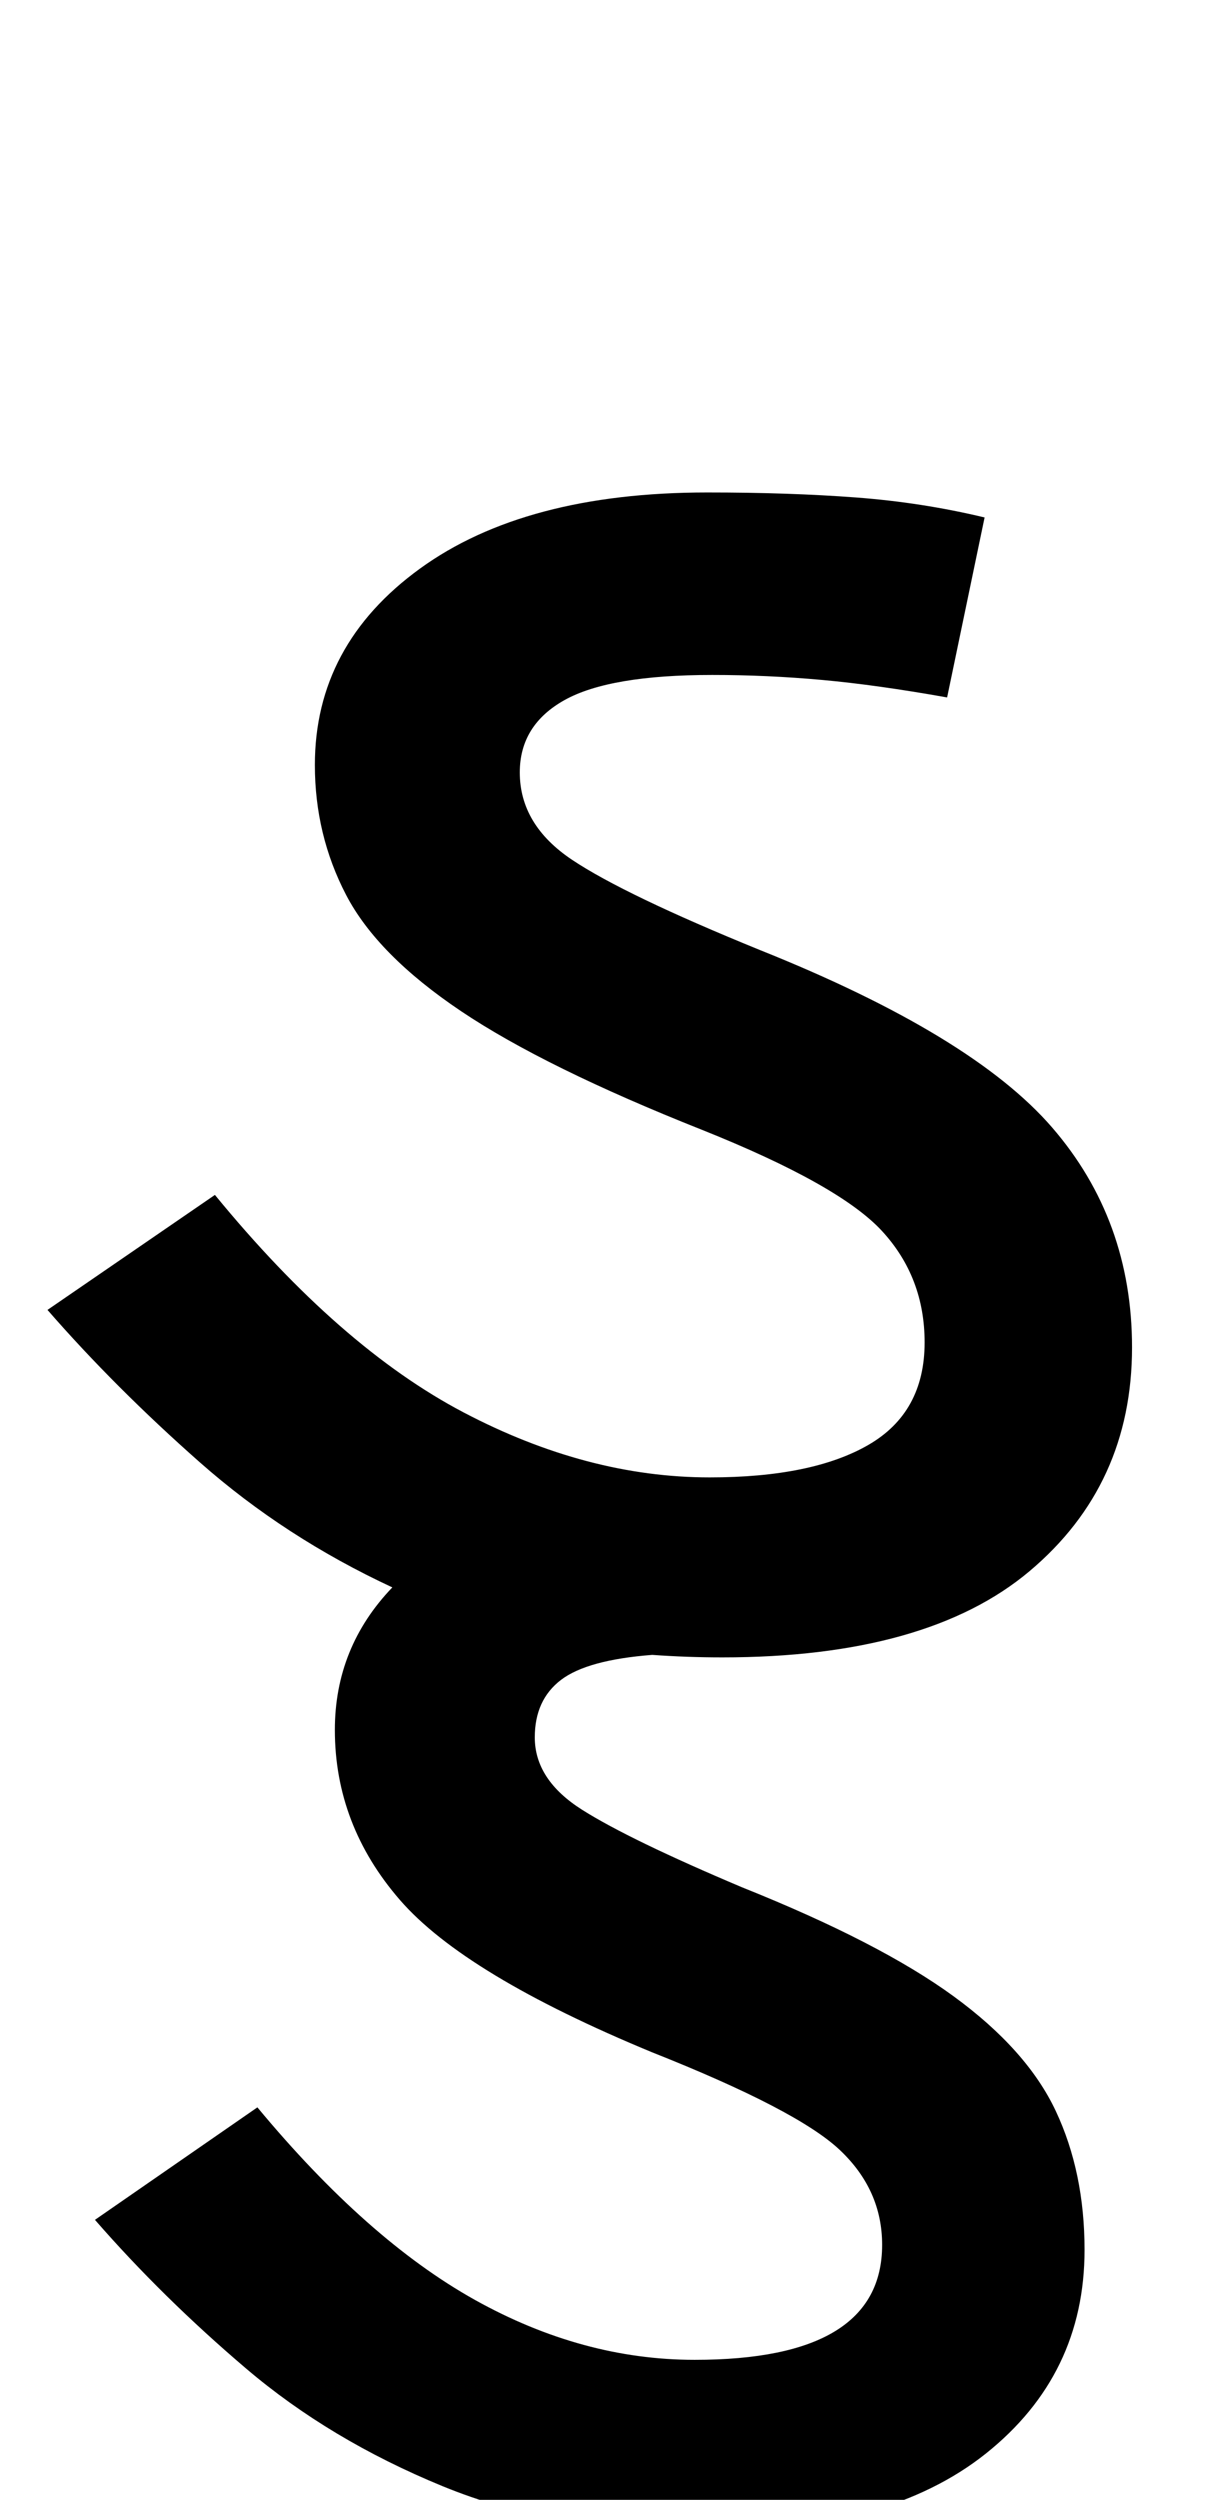 <?xml version="1.0" standalone="no"?>
<!DOCTYPE svg PUBLIC "-//W3C//DTD SVG 1.1//EN" "http://www.w3.org/Graphics/SVG/1.1/DTD/svg11.dtd" >
<svg xmlns="http://www.w3.org/2000/svg" xmlns:xlink="http://www.w3.org/1999/xlink" version="1.1" viewBox="-10 0 485 1000">
   <path fill="currentColor"
d="M279 663q-14 0 -28 -1q-26 2 -36.5 10t-10.5 23q0 17 19 29t64 31q55 22 84.5 43.5t41 46t11.5 55.5q0 50 -39.5 81.5t-113.5 31.5q-59 0 -104 -18.5t-78.5 -47t-60.5 -59.5l65 -45q44 53 87 77t88 24q75 0 75 -46q0 -22 -17 -38t-75 -39q-75 -31 -101 -61t-26 -68
q0 -33 23 -57q-43 -20 -77 -50t-61 -61l67 -46q50 61 99.5 87t98.5 26q41 0 63.5 -13t22.5 -41q0 -26 -17 -44.5t-72 -40.5q-63 -25 -96.5 -47.5t-46 -46.5t-12.5 -52q0 -48 42 -78.5t115 -30.5q33 0 59.5 2t51.5 8l-15 72q-28 -5 -50 -7t-44 -2q-41 0 -59 10t-18 29
q0 21 21 35t75 36q85 34 117 71t32 88q0 55 -41 89.5t-123 34.5z" />
</svg>
